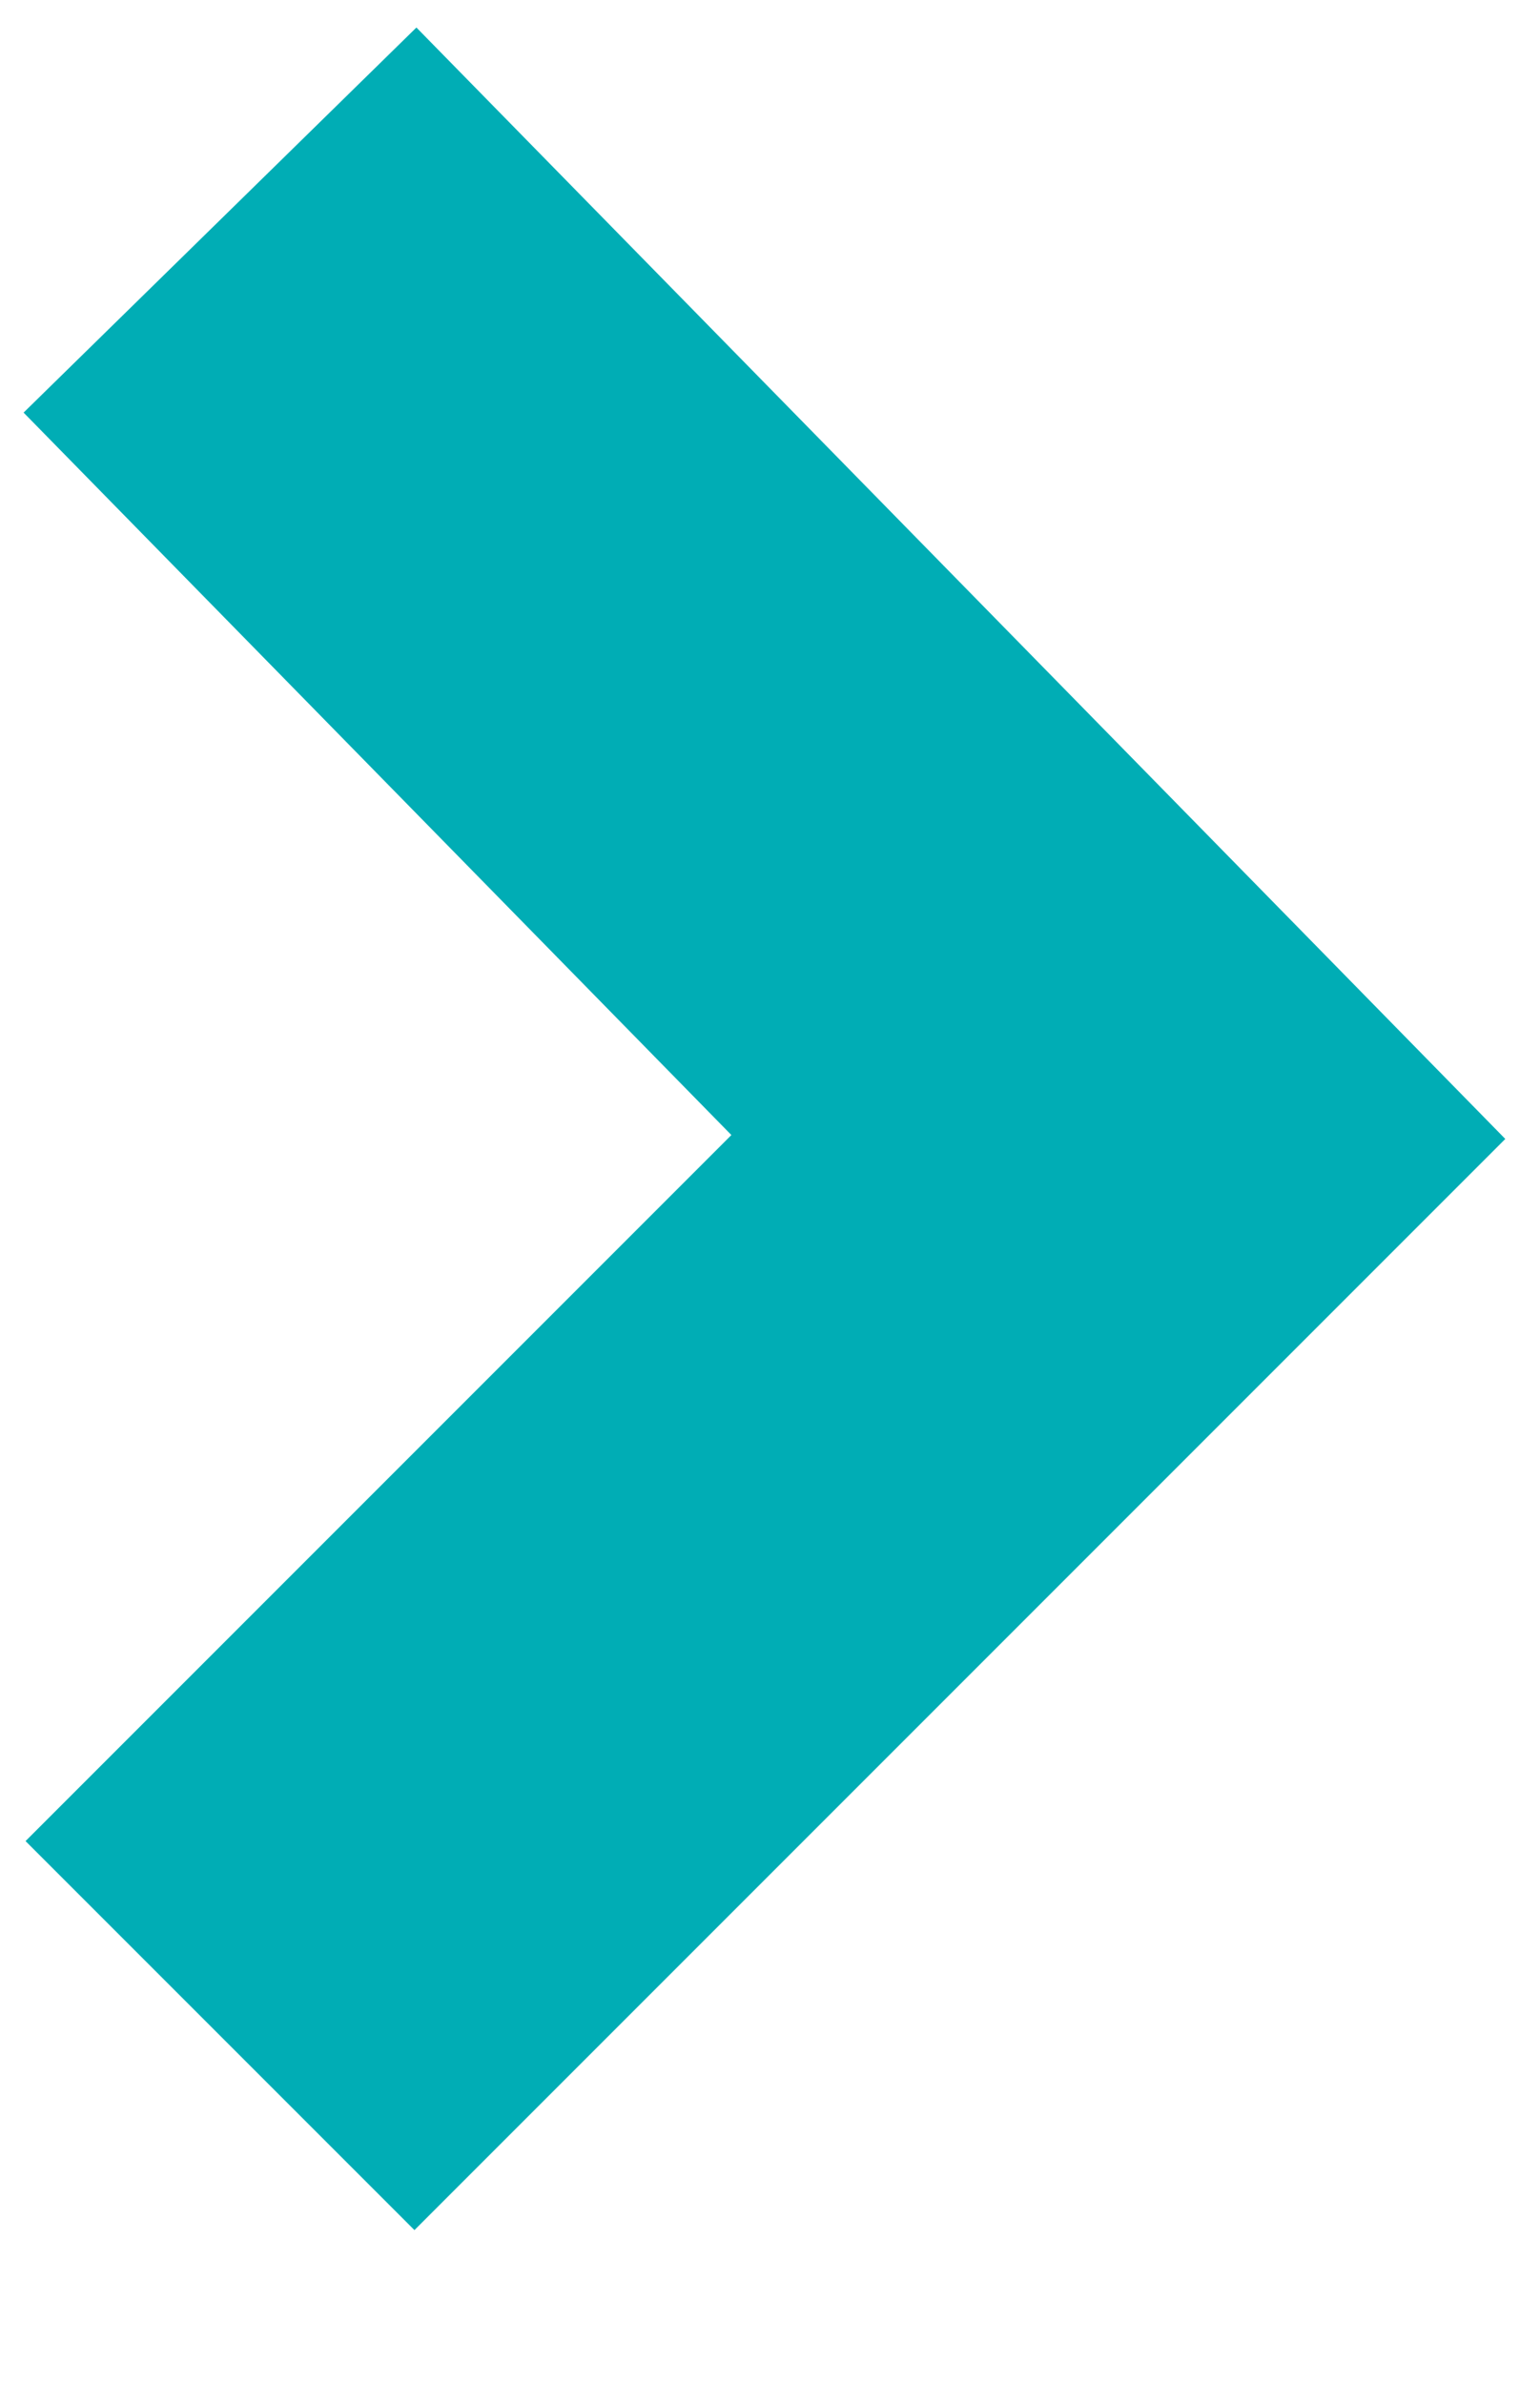 <?xml version="1.0" encoding="utf-8"?>
<!-- Generator: Adobe Illustrator 24.2.1, SVG Export Plug-In . SVG Version: 6.00 Build 0)  -->
<svg version="1.1" id="图层_1" xmlns="http://www.w3.org/2000/svg" xmlns:xlink="http://www.w3.org/1999/xlink" x="0px" y="0px"
	 viewBox="0 0 8.4 13" style="enable-background:new 0 0 8.4 13;" xml:space="preserve">
<style type="text/css">
	.st0{fill:none;stroke:#00ADB5;stroke-width:3;stroke-miterlimit:10;}
</style>
<polyline class="st0" points="1.2,1.2 6.1,6.2 1.2,11.1 "/>
</svg>
